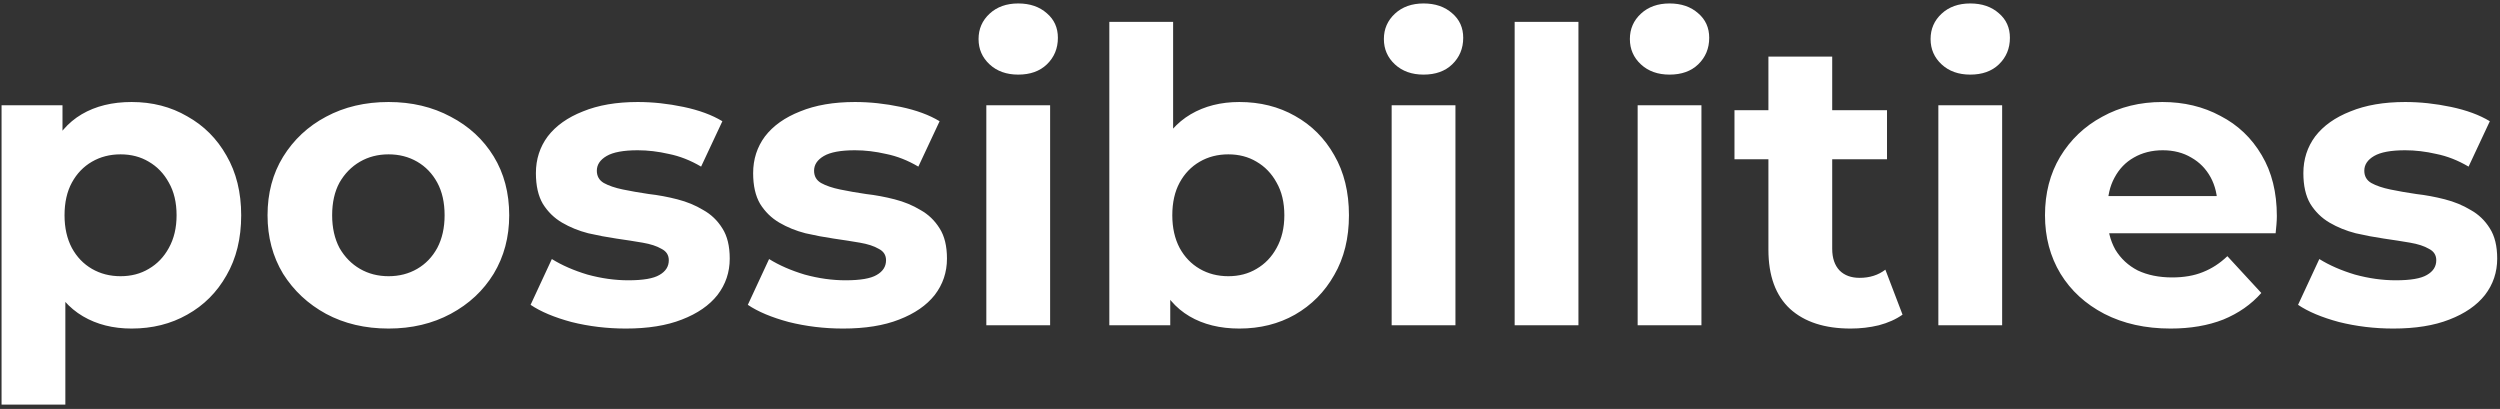 <svg width="538" height="88" viewBox="0 0 538 88" fill="none" xmlns="http://www.w3.org/2000/svg">
<rect x="0" y="0" width="538" height="88" fill="#333333" stroke="none"/>
<path d="M28.32 70.704C24.331 70.704 20.84 69.824 17.848 68.064C14.856 66.304 12.509 63.635 10.808 60.056C9.165 56.419 8.344 51.843 8.344 46.328C8.344 40.755 9.136 36.179 10.72 32.6C12.304 29.021 14.592 26.352 17.584 24.592C20.576 22.832 24.155 21.952 28.32 21.952C32.779 21.952 36.768 22.979 40.288 25.032C43.867 27.027 46.683 29.843 48.736 33.48C50.848 37.117 51.904 41.4 51.904 46.328C51.904 51.315 50.848 55.627 48.736 59.264C46.683 62.901 43.867 65.717 40.288 67.712C36.768 69.707 32.779 70.704 28.32 70.704ZM0.336 87.072V22.656H13.448V32.336L13.184 46.416L14.064 60.408V87.072H0.336ZM25.944 59.44C28.232 59.44 30.256 58.912 32.016 57.856C33.835 56.8 35.272 55.304 36.328 53.368C37.443 51.373 38 49.027 38 46.328C38 43.571 37.443 41.224 36.328 39.288C35.272 37.352 33.835 35.856 32.016 34.8C30.256 33.744 28.232 33.216 25.944 33.216C23.656 33.216 21.603 33.744 19.784 34.8C17.965 35.856 16.528 37.352 15.472 39.288C14.416 41.224 13.888 43.571 13.888 46.328C13.888 49.027 14.416 51.373 15.472 53.368C16.528 55.304 17.965 56.8 19.784 57.856C21.603 58.912 23.656 59.44 25.944 59.44ZM83.622 70.704C78.576 70.704 74.088 69.648 70.158 67.536C66.286 65.424 63.206 62.549 60.918 58.912C58.688 55.216 57.574 51.021 57.574 46.328C57.574 41.576 58.688 37.381 60.918 33.744C63.206 30.048 66.286 27.173 70.158 25.12C74.088 23.008 78.576 21.952 83.622 21.952C88.609 21.952 93.067 23.008 96.998 25.12C100.928 27.173 104.008 30.019 106.238 33.656C108.467 37.293 109.582 41.517 109.582 46.328C109.582 51.021 108.467 55.216 106.238 58.912C104.008 62.549 100.928 65.424 96.998 67.536C93.067 69.648 88.609 70.704 83.622 70.704ZM83.622 59.44C85.91 59.44 87.963 58.912 89.782 57.856C91.6 56.8 93.038 55.304 94.094 53.368C95.15 51.373 95.678 49.027 95.678 46.328C95.678 43.571 95.15 41.224 94.094 39.288C93.038 37.352 91.6 35.856 89.782 34.8C87.963 33.744 85.91 33.216 83.622 33.216C81.334 33.216 79.281 33.744 77.462 34.8C75.643 35.856 74.177 37.352 73.062 39.288C72.006 41.224 71.478 43.571 71.478 46.328C71.478 49.027 72.006 51.373 73.062 53.368C74.177 55.304 75.643 56.8 77.462 57.856C79.281 58.912 81.334 59.44 83.622 59.44ZM134.686 70.704C130.638 70.704 126.737 70.235 122.982 69.296C119.286 68.299 116.353 67.067 114.182 65.6L118.758 55.744C120.929 57.093 123.481 58.208 126.414 59.088C129.406 59.909 132.339 60.32 135.214 60.32C138.382 60.32 140.611 59.939 141.902 59.176C143.251 58.413 143.926 57.357 143.926 56.008C143.926 54.893 143.398 54.072 142.342 53.544C141.345 52.957 139.995 52.517 138.294 52.224C136.593 51.931 134.715 51.637 132.662 51.344C130.667 51.051 128.643 50.669 126.59 50.2C124.537 49.672 122.659 48.909 120.958 47.912C119.257 46.915 117.878 45.565 116.822 43.864C115.825 42.163 115.326 39.963 115.326 37.264C115.326 34.272 116.177 31.632 117.878 29.344C119.638 27.056 122.161 25.267 125.446 23.976C128.731 22.627 132.662 21.952 137.238 21.952C140.465 21.952 143.75 22.304 147.094 23.008C150.438 23.712 153.225 24.739 155.454 26.088L150.878 35.856C148.59 34.507 146.273 33.597 143.926 33.128C141.638 32.6 139.409 32.336 137.238 32.336C134.187 32.336 131.958 32.747 130.55 33.568C129.142 34.389 128.438 35.445 128.438 36.736C128.438 37.909 128.937 38.789 129.934 39.376C130.99 39.963 132.369 40.432 134.07 40.784C135.771 41.136 137.619 41.459 139.614 41.752C141.667 41.987 143.721 42.368 145.774 42.896C147.827 43.424 149.675 44.187 151.318 45.184C153.019 46.123 154.398 47.443 155.454 49.144C156.51 50.787 157.038 52.957 157.038 55.656C157.038 58.589 156.158 61.2 154.398 63.488C152.638 65.717 150.086 67.477 146.742 68.768C143.457 70.059 139.438 70.704 134.686 70.704ZM181.436 70.704C177.388 70.704 173.487 70.235 169.732 69.296C166.036 68.299 163.103 67.067 160.932 65.6L165.508 55.744C167.679 57.093 170.231 58.208 173.164 59.088C176.156 59.909 179.089 60.32 181.964 60.32C185.132 60.32 187.361 59.939 188.652 59.176C190.001 58.413 190.676 57.357 190.676 56.008C190.676 54.893 190.148 54.072 189.092 53.544C188.095 52.957 186.745 52.517 185.044 52.224C183.343 51.931 181.465 51.637 179.412 51.344C177.417 51.051 175.393 50.669 173.34 50.2C171.287 49.672 169.409 48.909 167.708 47.912C166.007 46.915 164.628 45.565 163.572 43.864C162.575 42.163 162.076 39.963 162.076 37.264C162.076 34.272 162.927 31.632 164.628 29.344C166.388 27.056 168.911 25.267 172.196 23.976C175.481 22.627 179.412 21.952 183.988 21.952C187.215 21.952 190.5 22.304 193.844 23.008C197.188 23.712 199.975 24.739 202.204 26.088L197.628 35.856C195.34 34.507 193.023 33.597 190.676 33.128C188.388 32.6 186.159 32.336 183.988 32.336C180.937 32.336 178.708 32.747 177.3 33.568C175.892 34.389 175.188 35.445 175.188 36.736C175.188 37.909 175.687 38.789 176.684 39.376C177.74 39.963 179.119 40.432 180.82 40.784C182.521 41.136 184.369 41.459 186.364 41.752C188.417 41.987 190.471 42.368 192.524 42.896C194.577 43.424 196.425 44.187 198.068 45.184C199.769 46.123 201.148 47.443 202.204 49.144C203.26 50.787 203.788 52.957 203.788 55.656C203.788 58.589 202.908 61.2 201.148 63.488C199.388 65.717 196.836 67.477 193.492 68.768C190.207 70.059 186.188 70.704 181.436 70.704ZM212.258 70V22.656H225.986V70H212.258ZM219.122 16.056C216.599 16.056 214.546 15.323 212.962 13.856C211.378 12.389 210.586 10.571 210.586 8.4C210.586 6.229 211.378 4.411 212.962 2.944C214.546 1.477 216.599 0.744 219.122 0.744C221.645 0.744 223.698 1.448 225.282 2.856C226.866 4.205 227.658 5.965 227.658 8.136C227.658 10.424 226.866 12.331 225.282 13.856C223.757 15.323 221.703 16.056 219.122 16.056ZM266.711 70.704C262.545 70.704 258.967 69.824 255.975 68.064C252.983 66.304 250.695 63.635 249.111 60.056C247.527 56.419 246.735 51.843 246.735 46.328C246.735 40.755 247.556 36.179 249.199 32.6C250.9 29.021 253.247 26.352 256.239 24.592C259.231 22.832 262.721 21.952 266.711 21.952C271.169 21.952 275.159 22.949 278.679 24.944C282.257 26.939 285.073 29.755 287.127 33.392C289.239 37.029 290.295 41.341 290.295 46.328C290.295 51.256 289.239 55.539 287.127 59.176C285.073 62.813 282.257 65.659 278.679 67.712C275.159 69.707 271.169 70.704 266.711 70.704ZM238.727 70V4.704H252.455V32.248L251.575 46.24L251.839 60.32V70H238.727ZM264.335 59.44C266.623 59.44 268.647 58.912 270.407 57.856C272.225 56.8 273.663 55.304 274.719 53.368C275.833 51.373 276.391 49.027 276.391 46.328C276.391 43.571 275.833 41.224 274.719 39.288C273.663 37.352 272.225 35.856 270.407 34.8C268.647 33.744 266.623 33.216 264.335 33.216C262.047 33.216 259.993 33.744 258.175 34.8C256.356 35.856 254.919 37.352 253.863 39.288C252.807 41.224 252.279 43.571 252.279 46.328C252.279 49.027 252.807 51.373 253.863 53.368C254.919 55.304 256.356 56.8 258.175 57.856C259.993 58.912 262.047 59.44 264.335 59.44ZM299.484 70V22.656H313.212V70H299.484ZM306.348 16.056C303.826 16.056 301.772 15.323 300.188 13.856C298.604 12.389 297.812 10.571 297.812 8.4C297.812 6.229 298.604 4.411 300.188 2.944C301.772 1.477 303.826 0.744 306.348 0.744C308.871 0.744 310.924 1.448 312.508 2.856C314.092 4.205 314.884 5.965 314.884 8.136C314.884 10.424 314.092 12.331 312.508 13.856C310.983 15.323 308.93 16.056 306.348 16.056ZM325.953 70V4.704H339.681V70H325.953ZM352.422 70V22.656H366.15V70H352.422ZM359.286 16.056C356.763 16.056 354.71 15.323 353.126 13.856C351.542 12.389 350.75 10.571 350.75 8.4C350.75 6.229 351.542 4.411 353.126 2.944C354.71 1.477 356.763 0.744 359.286 0.744C361.809 0.744 363.862 1.448 365.446 2.856C367.03 4.205 367.822 5.965 367.822 8.136C367.822 10.424 367.03 12.331 365.446 13.856C363.921 15.323 361.867 16.056 359.286 16.056ZM398.251 70.704C392.677 70.704 388.336 69.296 385.227 66.48C382.117 63.605 380.563 59.352 380.563 53.72V12.184H394.291V53.544C394.291 55.539 394.819 57.093 395.875 58.208C396.931 59.264 398.368 59.792 400.187 59.792C402.357 59.792 404.205 59.205 405.731 58.032L409.427 67.712C408.019 68.709 406.317 69.472 404.323 70C402.387 70.469 400.363 70.704 398.251 70.704ZM373.259 34.272V23.712H406.083V34.272H373.259ZM417.133 70V22.656H430.861V70H417.133ZM423.997 16.056C421.474 16.056 419.421 15.323 417.837 13.856C416.253 12.389 415.461 10.571 415.461 8.4C415.461 6.229 416.253 4.411 417.837 2.944C419.421 1.477 421.474 0.744 423.997 0.744C426.52 0.744 428.573 1.448 430.157 2.856C431.741 4.205 432.533 5.965 432.533 8.136C432.533 10.424 431.741 12.331 430.157 13.856C428.632 15.323 426.578 16.056 423.997 16.056ZM467.098 70.704C461.7 70.704 456.948 69.648 452.842 67.536C448.794 65.424 445.655 62.549 443.426 58.912C441.196 55.216 440.082 51.021 440.082 46.328C440.082 41.576 441.167 37.381 443.338 33.744C445.567 30.048 448.588 27.173 452.402 25.12C456.215 23.008 460.527 21.952 465.338 21.952C469.972 21.952 474.138 22.949 477.834 24.944C481.588 26.88 484.551 29.696 486.722 33.392C488.892 37.029 489.978 41.4 489.978 46.504C489.978 47.032 489.948 47.648 489.89 48.352C489.831 48.997 489.772 49.613 489.714 50.2H451.258V42.192H482.498L477.218 44.568C477.218 42.104 476.719 39.963 475.722 38.144C474.724 36.325 473.346 34.917 471.586 33.92C469.826 32.864 467.772 32.336 465.426 32.336C463.079 32.336 460.996 32.864 459.178 33.92C457.418 34.917 456.039 36.355 455.042 38.232C454.044 40.051 453.546 42.221 453.546 44.744V46.856C453.546 49.437 454.103 51.725 455.218 53.72C456.391 55.656 458.004 57.152 460.058 58.208C462.17 59.205 464.634 59.704 467.45 59.704C469.972 59.704 472.172 59.323 474.05 58.56C475.986 57.797 477.746 56.653 479.33 55.128L486.634 63.048C484.463 65.512 481.735 67.419 478.45 68.768C475.164 70.059 471.38 70.704 467.098 70.704ZM515.045 70.704C510.997 70.704 507.096 70.235 503.341 69.296C499.645 68.299 496.712 67.067 494.541 65.6L499.117 55.744C501.288 57.093 503.84 58.208 506.773 59.088C509.765 59.909 512.699 60.32 515.573 60.32C518.741 60.32 520.971 59.939 522.261 59.176C523.611 58.413 524.285 57.357 524.285 56.008C524.285 54.893 523.757 54.072 522.701 53.544C521.704 52.957 520.355 52.517 518.653 52.224C516.952 51.931 515.075 51.637 513.021 51.344C511.027 51.051 509.003 50.669 506.949 50.2C504.896 49.672 503.019 48.909 501.317 47.912C499.616 46.915 498.237 45.565 497.181 43.864C496.184 42.163 495.685 39.963 495.685 37.264C495.685 34.272 496.536 31.632 498.237 29.344C499.997 27.056 502.52 25.267 505.805 23.976C509.091 22.627 513.021 21.952 517.597 21.952C520.824 21.952 524.109 22.304 527.453 23.008C530.797 23.712 533.584 24.739 535.813 26.088L531.237 35.856C528.949 34.507 526.632 33.597 524.285 33.128C521.997 32.6 519.768 32.336 517.597 32.336C514.547 32.336 512.317 32.747 510.909 33.568C509.501 34.389 508.797 35.445 508.797 36.736C508.797 37.909 509.296 38.789 510.293 39.376C511.349 39.963 512.728 40.432 514.429 40.784C516.131 41.136 517.979 41.459 519.973 41.752C522.027 41.987 524.08 42.368 526.133 42.896C528.187 43.424 530.035 44.187 531.677 45.184C533.379 46.123 534.757 47.443 535.813 49.144C536.869 50.787 537.397 52.957 537.397 55.656C537.397 58.589 536.517 61.2 534.757 63.488C532.997 65.717 530.445 67.477 527.101 68.768C523.816 70.059 519.797 70.704 515.045 70.704Z" fill="white"/>
</svg>
